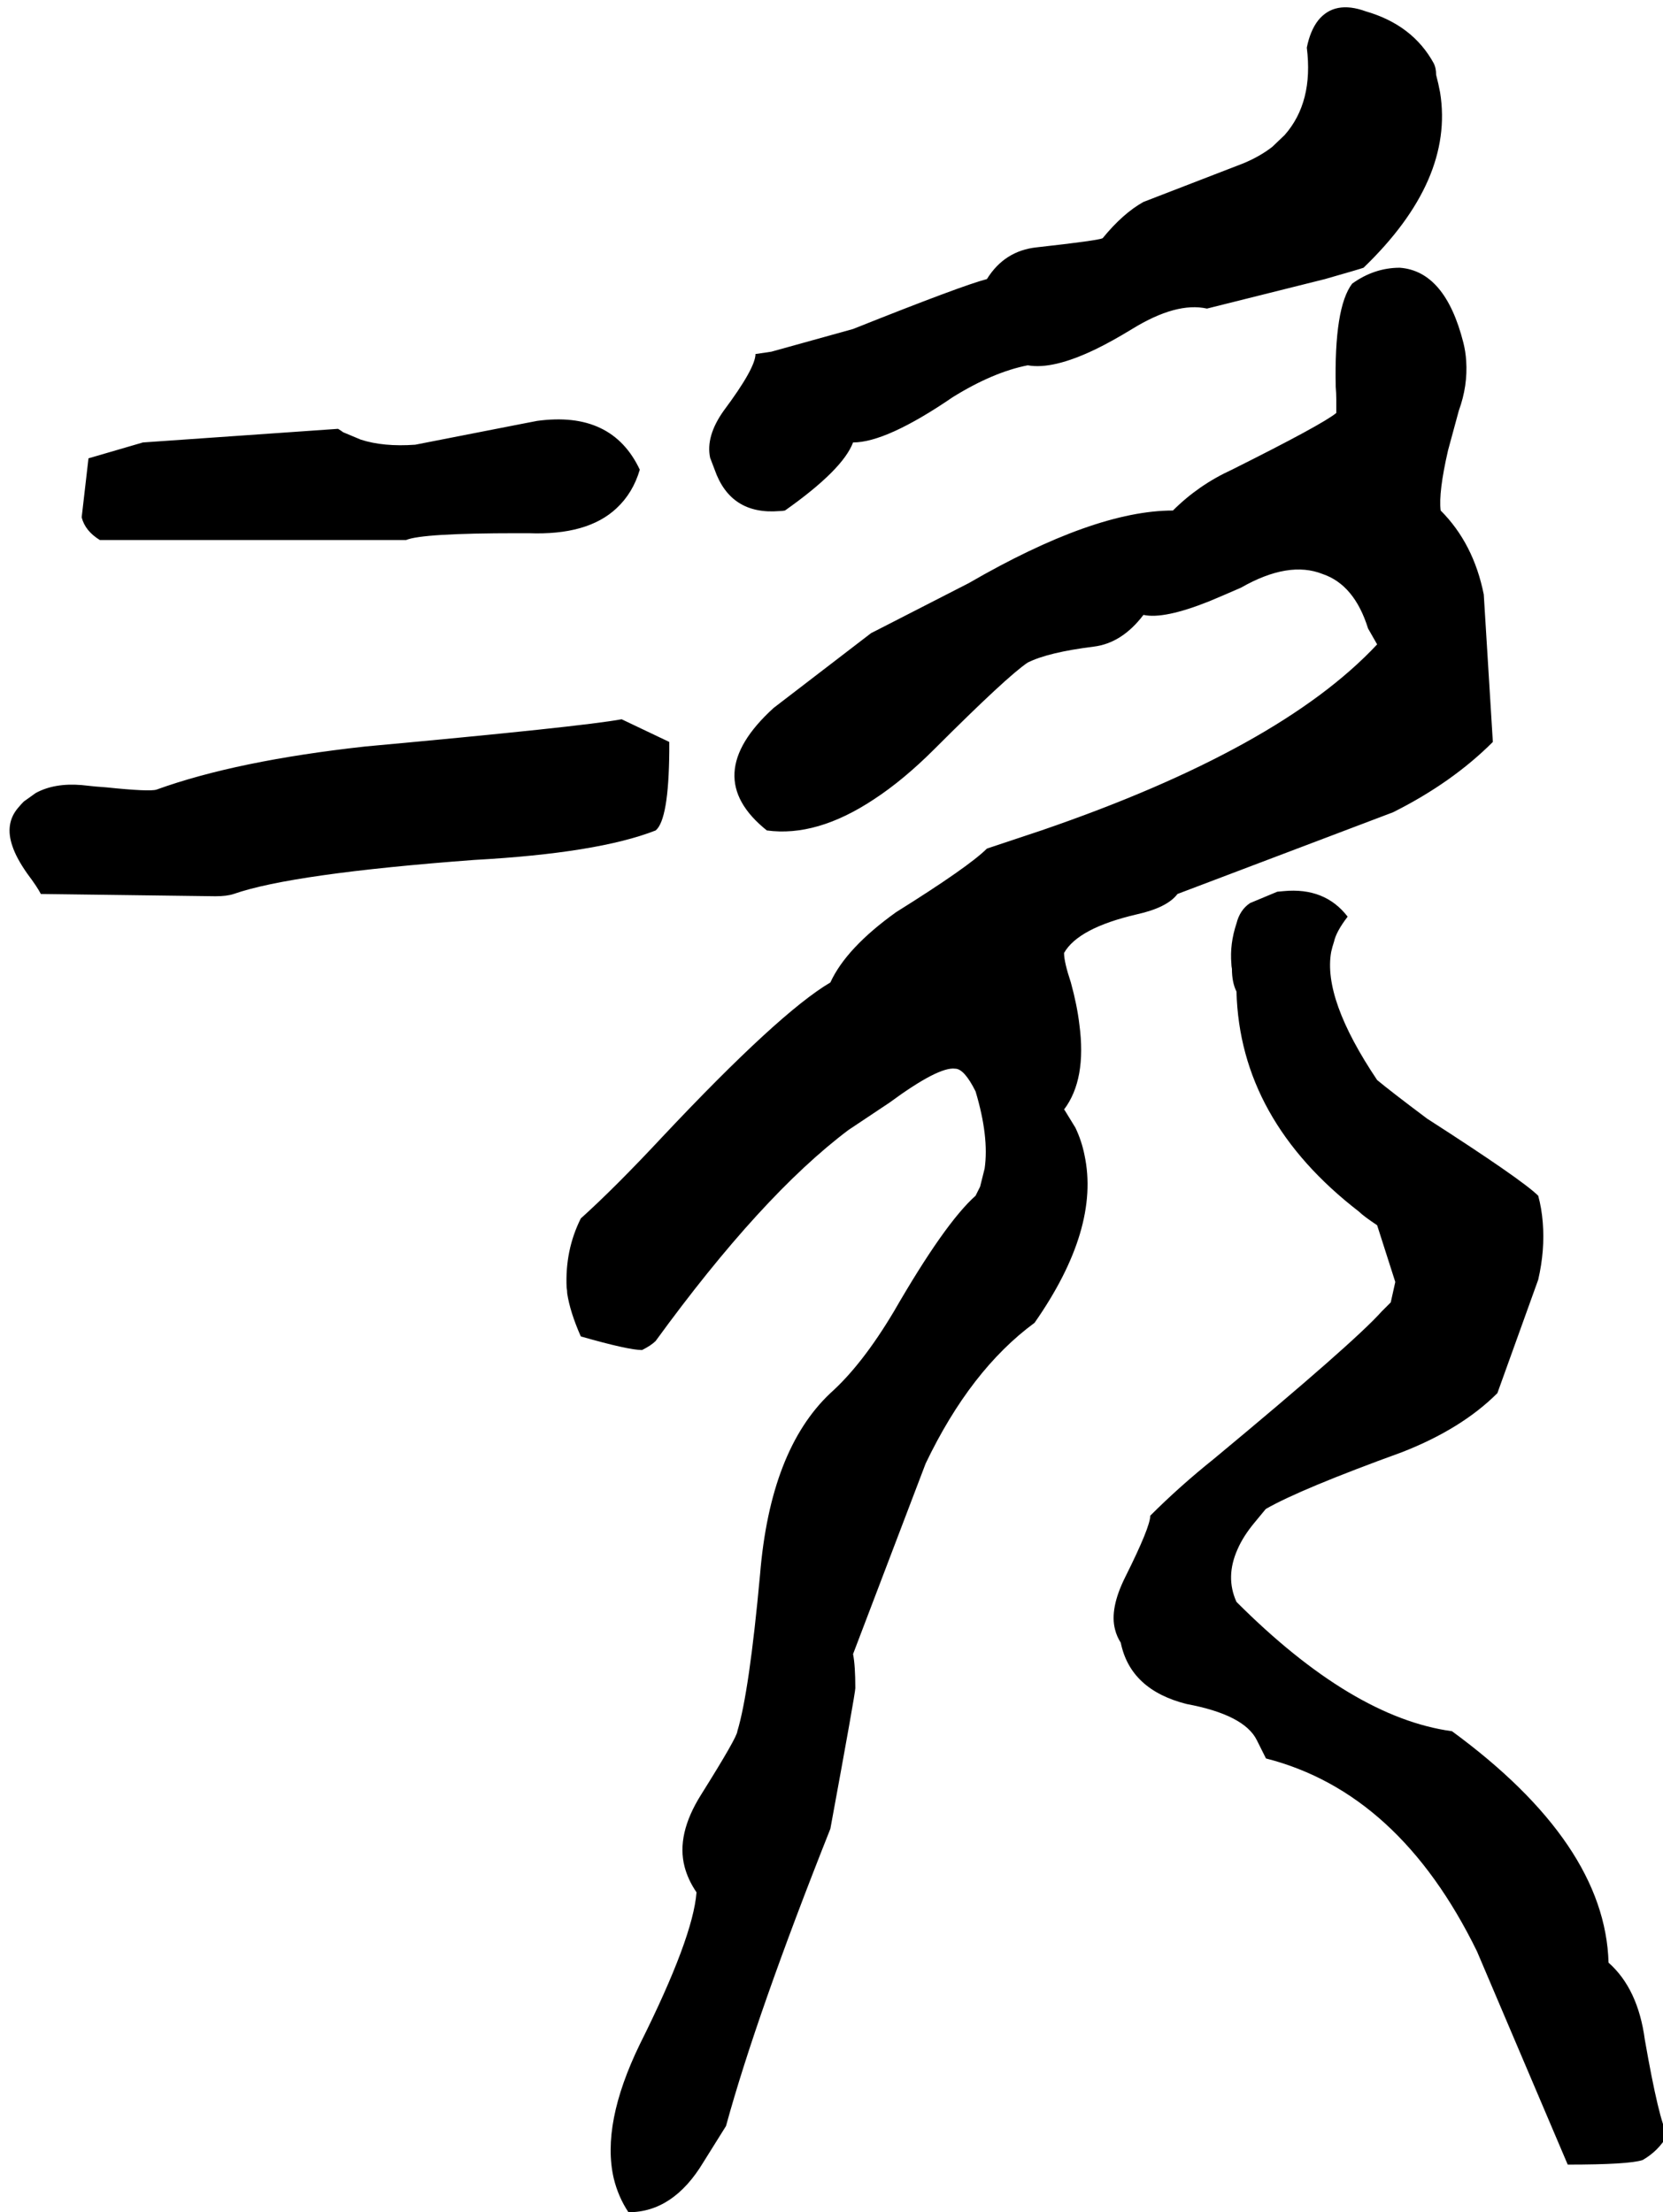 <svg xmlns="http://www.w3.org/2000/svg" viewBox="524 0 2932 3900">
<g transform="matrix(1 0 0 -1 0 3180)">
<path d="M1908 2280Q2010 2352 2028 2400Q2087 2400 2204 2480Q2275 2524 2336 2536Q2380 2528 2455 2564Q2484 2578 2520 2600Q2598 2648 2652 2636Q2652 2636 2860 2688Q2923 2706 2928 2708Q3088 2862 3063 3017Q3060 3033 3056 3048Q3056 3060 3052 3068Q3015 3136 2932 3160Q2877 3180 2848 3144Q2834 3126 2828 3096Q2840 3000 2789 2942L2767 2921Q2745 2904 2716 2892L2540 2824Q2504 2804 2468 2760Q2460 2756 2352 2744Q2295 2738 2264 2688Q2221 2677 2028 2600L1884 2560L1857 2556H1856Q1856 2531 1800 2456Q1768 2411 1776 2373L1784 2352Q1812 2272 1898 2279Q1903 2279 1908 2280ZM2400 1500Q2425 1544 2528 1568Q2582 1580 2600 1604L2980 1748Q3084 1800 3156 1872L3140 2132Q3122 2222 3064 2280Q3060 2312 3077 2386Q3085 2416 3096 2456Q3112 2500 3109 2544Q3108 2560 3104 2576Q3072 2702 2992 2708Q2947 2708 2908 2680Q2876 2638 2879 2498Q2880 2487 2880 2476V2452Q2856 2432 2696 2352Q2637 2325 2592 2280Q2453 2280 2232 2152L2068 2068L2060 2064L1888 1932Q1756 1812 1876 1716Q1964 1704 2065 1771Q2117 1805 2172 1860Q2300 1988 2336 2012Q2372 2030 2452 2040Q2502 2046 2540 2096Q2576 2088 2656 2120Q2680 2130 2712 2144Q2796 2192 2856 2168Q2912 2149 2936 2072L2952 2044Q2780 1860 2360 1716L2264 1684Q2232 1652 2104 1572Q2016 1509 1988 1448Q1898 1395 1692 1176Q1608 1086 1548 1032Q1520 976 1523 910Q1524 905 1524 900Q1529 867 1548 824Q1632 800 1656 800Q1672 808 1680 816Q1867 1073 2020 1188L2092 1236Q2179 1300 2208 1296Q2224 1296 2244 1256Q2268 1176 2260 1120L2252 1088L2244 1072Q2190 1024 2100 868Q2044 774 1988 724Q1882 624 1864 404Q1845 197 1824 128Q1824 118 1760 16Q1716 -54 1731 -111Q1737 -134 1752 -156Q1746 -236 1652 -424Q1584 -564 1606 -660Q1614 -693 1632 -720Q1711 -720 1764 -632L1804 -568Q1858 -371 1988 -44Q2032 195 2032 204Q2032 244 2028 264L2156 600Q2235 765 2348 848Q2464 1014 2436 1144Q2431 1169 2420 1192L2401 1223L2400 1224Q2440 1277 2427 1374Q2423 1408 2412 1448Q2400 1484 2400 1500ZM1240 2228Q1268 2240 1436 2240H1456Q1560 2236 1611 2284Q1640 2311 1652 2352Q1603 2456 1471 2438L1440 2432L1256 2396Q1200 2392 1160 2405L1129 2418Q1125 2421 1120 2424L776 2400L680 2372L668 2268Q674 2244 700 2228ZM1704 1872 1620 1912Q1550 1899 1168 1864Q941 1839 800 1788Q788 1784 711 1792Q694 1793 668 1796Q620 1800 587 1782L566 1767Q561 1762 556 1756Q532 1728 546 1688Q553 1667 572 1640Q590 1616 596 1604L904 1600Q924 1600 936 1604Q1039 1640 1360 1664Q1578 1676 1680 1716Q1703 1735 1704 1856Q1704 1863 1704 1872ZM3360 -280Q3354 -70 3084 128Q2908 152 2704 356Q2684 400 2706 449Q2716 472 2736 496L2755 519L2756 520Q2817 555 2996 620Q3101 661 3164 724L3236 924Q3248 976 3244 1025Q3242 1050 3236 1072Q3208 1100 3040 1208Q2976 1256 2952 1276Q2856 1419 2871 1502Q2873 1511 2876 1520Q2880 1538 2900 1564Q2860 1616 2787 1609L2776 1608L2728 1588Q2710 1576 2704 1552Q2692 1516 2695 1481Q2695 1477 2696 1472Q2696 1448 2704 1432Q2710 1206 2920 1044Q2928 1036 2952 1020L2984 920L2976 884L2960 868Q2911 813 2664 608Q2604 560 2552 508Q2552 488 2508 400Q2480 344 2490 307Q2493 295 2500 284Q2517 201 2616 176Q2718 157 2740 112L2756 80Q2991 20 3128 -260L3288 -636Q3396 -636 3420 -628Q3448 -612 3464 -584Q3449 -559 3424 -416Q3412 -326 3360 -280Z" />
</g>
</svg>